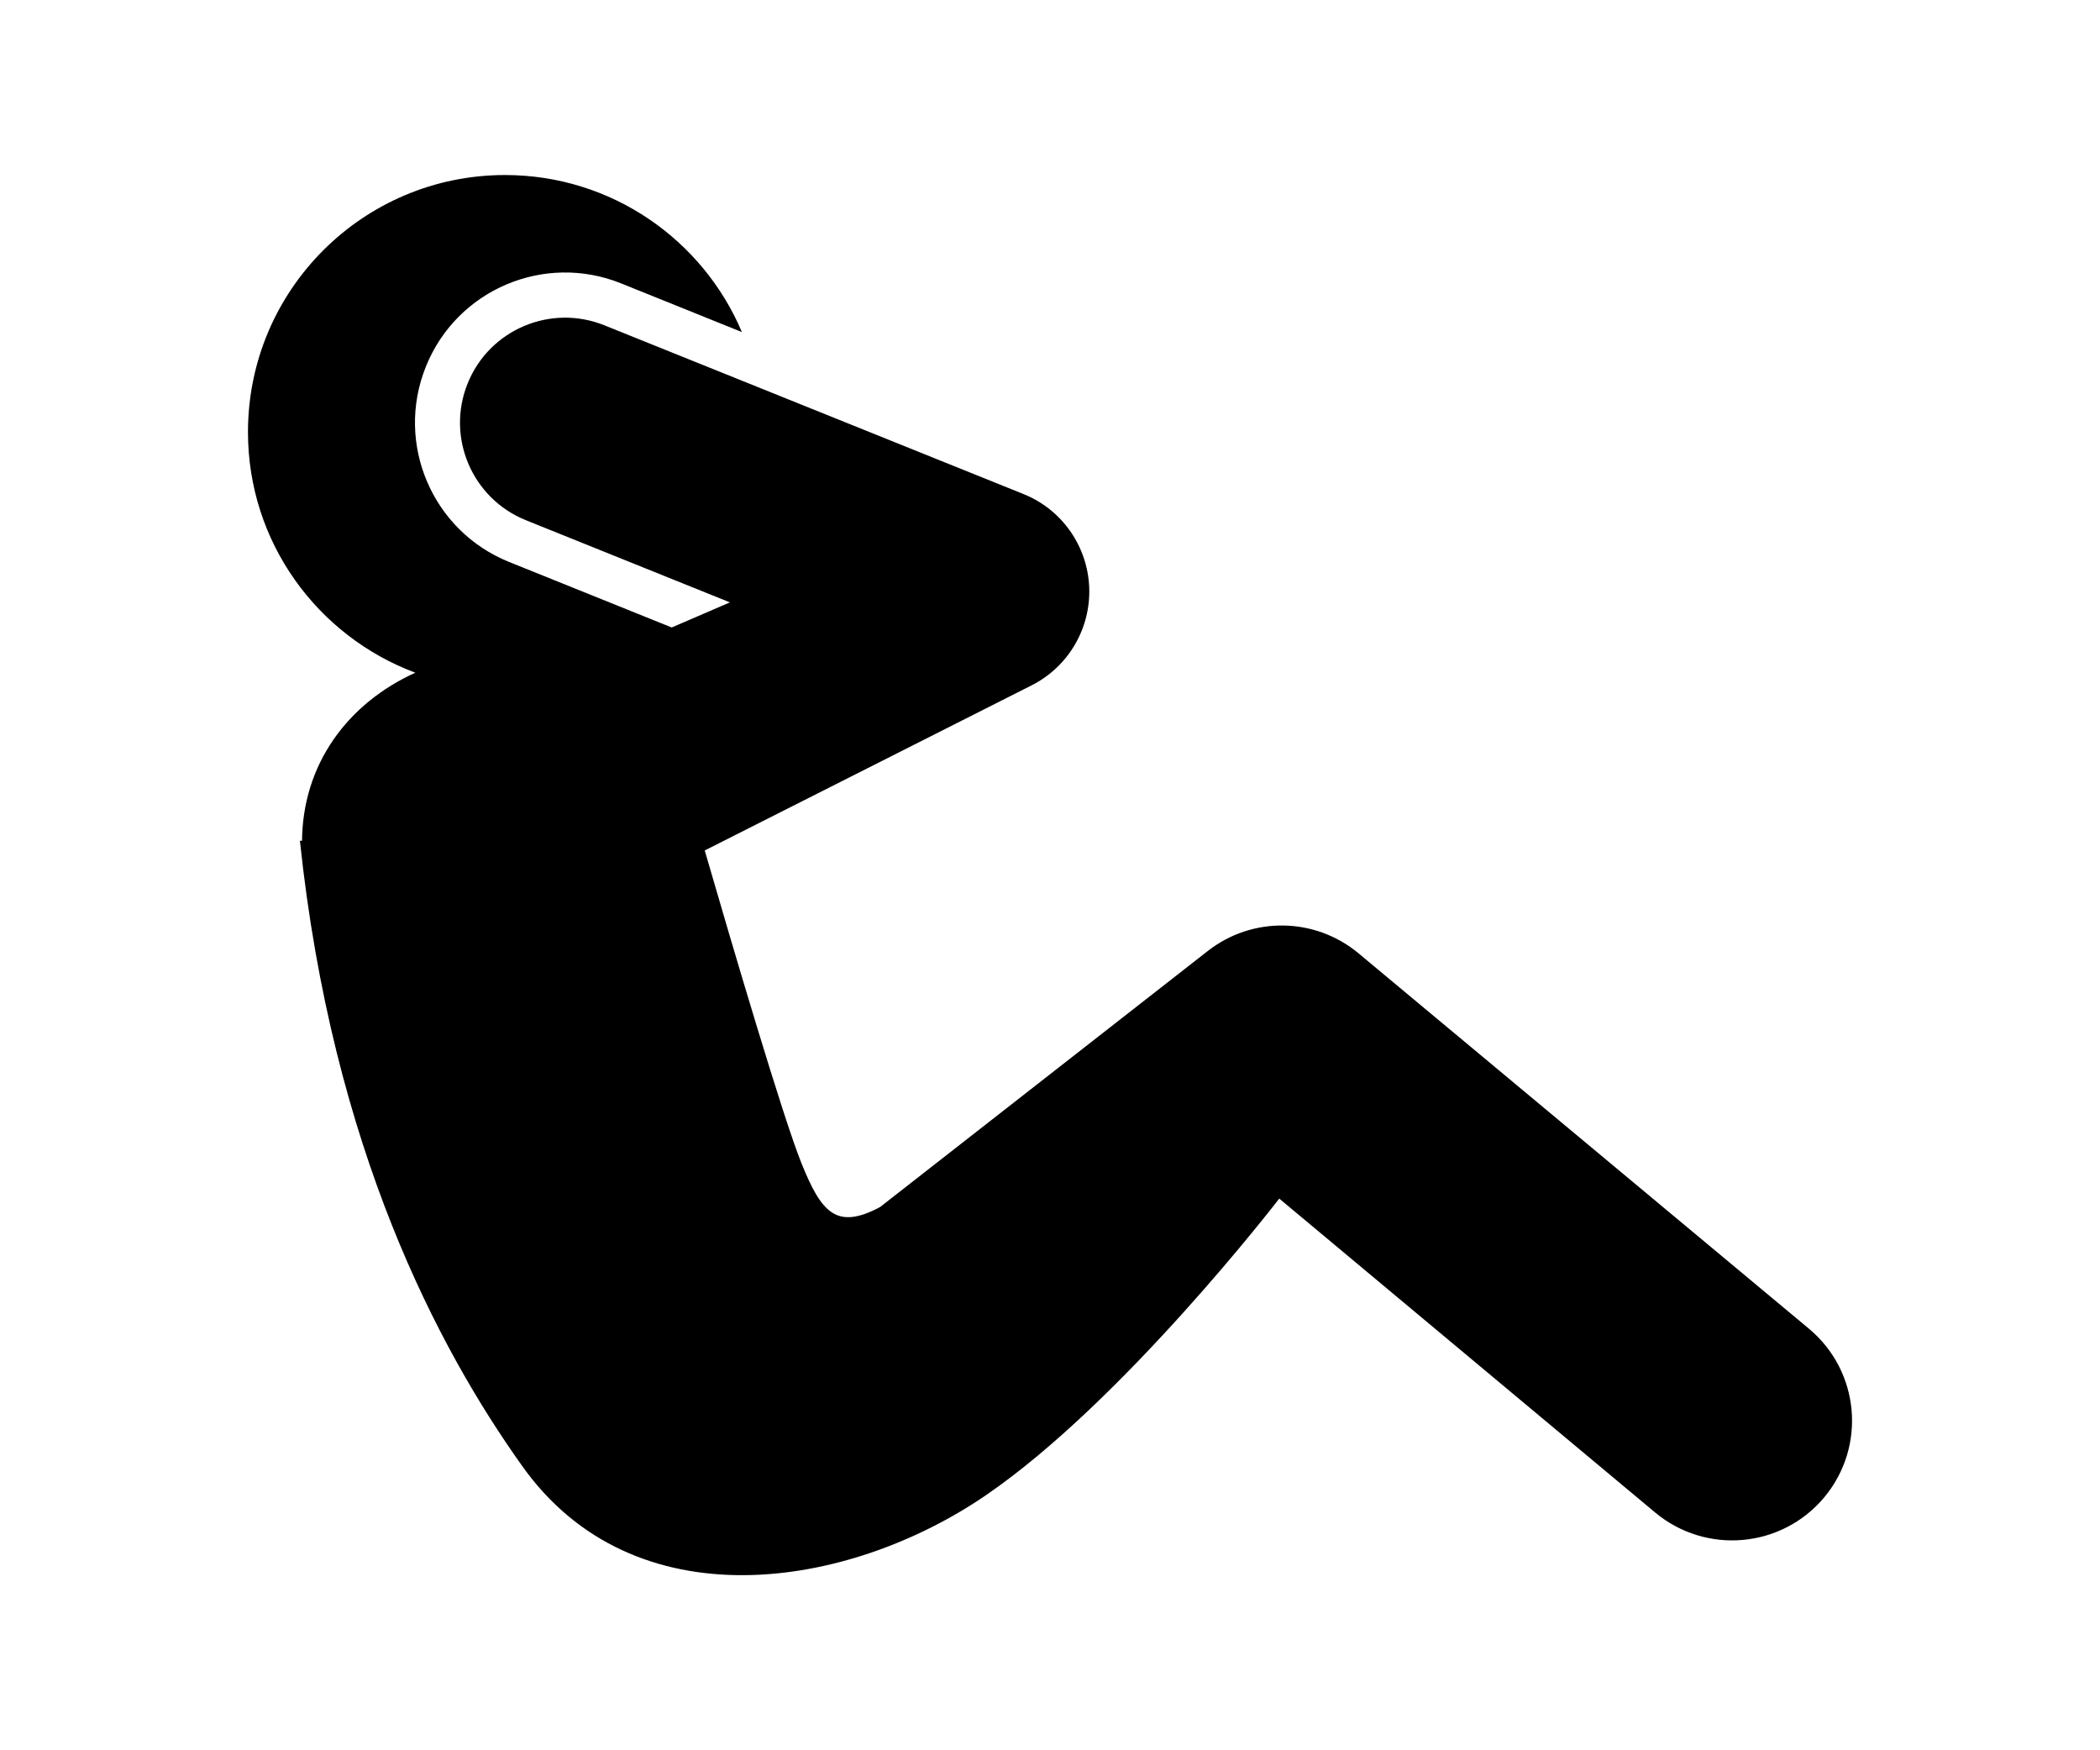 <?xml version="1.0" encoding="utf-8"?>
<!-- Generator: Adobe Illustrator 15.0.2, SVG Export Plug-In . SVG Version: 6.00 Build 0)  -->
<!DOCTYPE svg PUBLIC "-//W3C//DTD SVG 1.1//EN" "http://www.w3.org/Graphics/SVG/1.1/DTD/svg11.dtd">
<svg version="1.1" id="Strength" xmlns="http://www.w3.org/2000/svg" xmlns:xlink="http://www.w3.org/1999/xlink" x="0px" y="0px"
	 width="60px" height="50px" viewBox="0 0 60 50" enable-background="new 0 0 60 50" xml:space="preserve">
<g>
	<path d="M51.682,37.955L38.816,27.234c-1.241-1.033-3.034-1.063-4.307-0.068l-9.362,7.314c-1.248,0.666-1.677,0.166-2.249-1.252
		c-0.528-1.309-1.961-6.168-2.763-8.933l9.34-4.717c1.051-0.531,1.694-1.629,1.645-2.807c-0.051-1.177-0.783-2.217-1.876-2.657
		L17.266,9.292c-1.536-0.617-3.286,0.125-3.905,1.662c-0.62,1.537,0.125,3.286,1.663,3.906l5.831,2.348l-1.663,0.717l-4.647-1.872
		c-2.198-0.885-3.262-3.384-2.377-5.581c0.884-2.198,3.383-3.261,5.579-2.376l3.45,1.39C20.082,6.85,17.472,5,14.429,5
		c-4.056,0-7.344,3.287-7.344,7.343c0,3.153,1.991,5.833,4.781,6.874c-1.912,0.867-3.237,2.6-3.237,4.856
		c0,0.074,0.008-0.056,0.012-0.056c-0.023,0-0.05,0-0.072,0c0.929,8.819,3.969,14.515,6.335,17.84
		c3.203,4.537,9.328,3.552,13.263,0.858c3.935-2.69,8.383-8.475,8.383-8.475l10.737,8.965c1.455,1.215,3.617,1.024,4.833-0.429
		C53.333,41.322,53.137,39.169,51.682,37.955z"/>
</g>
</svg>
